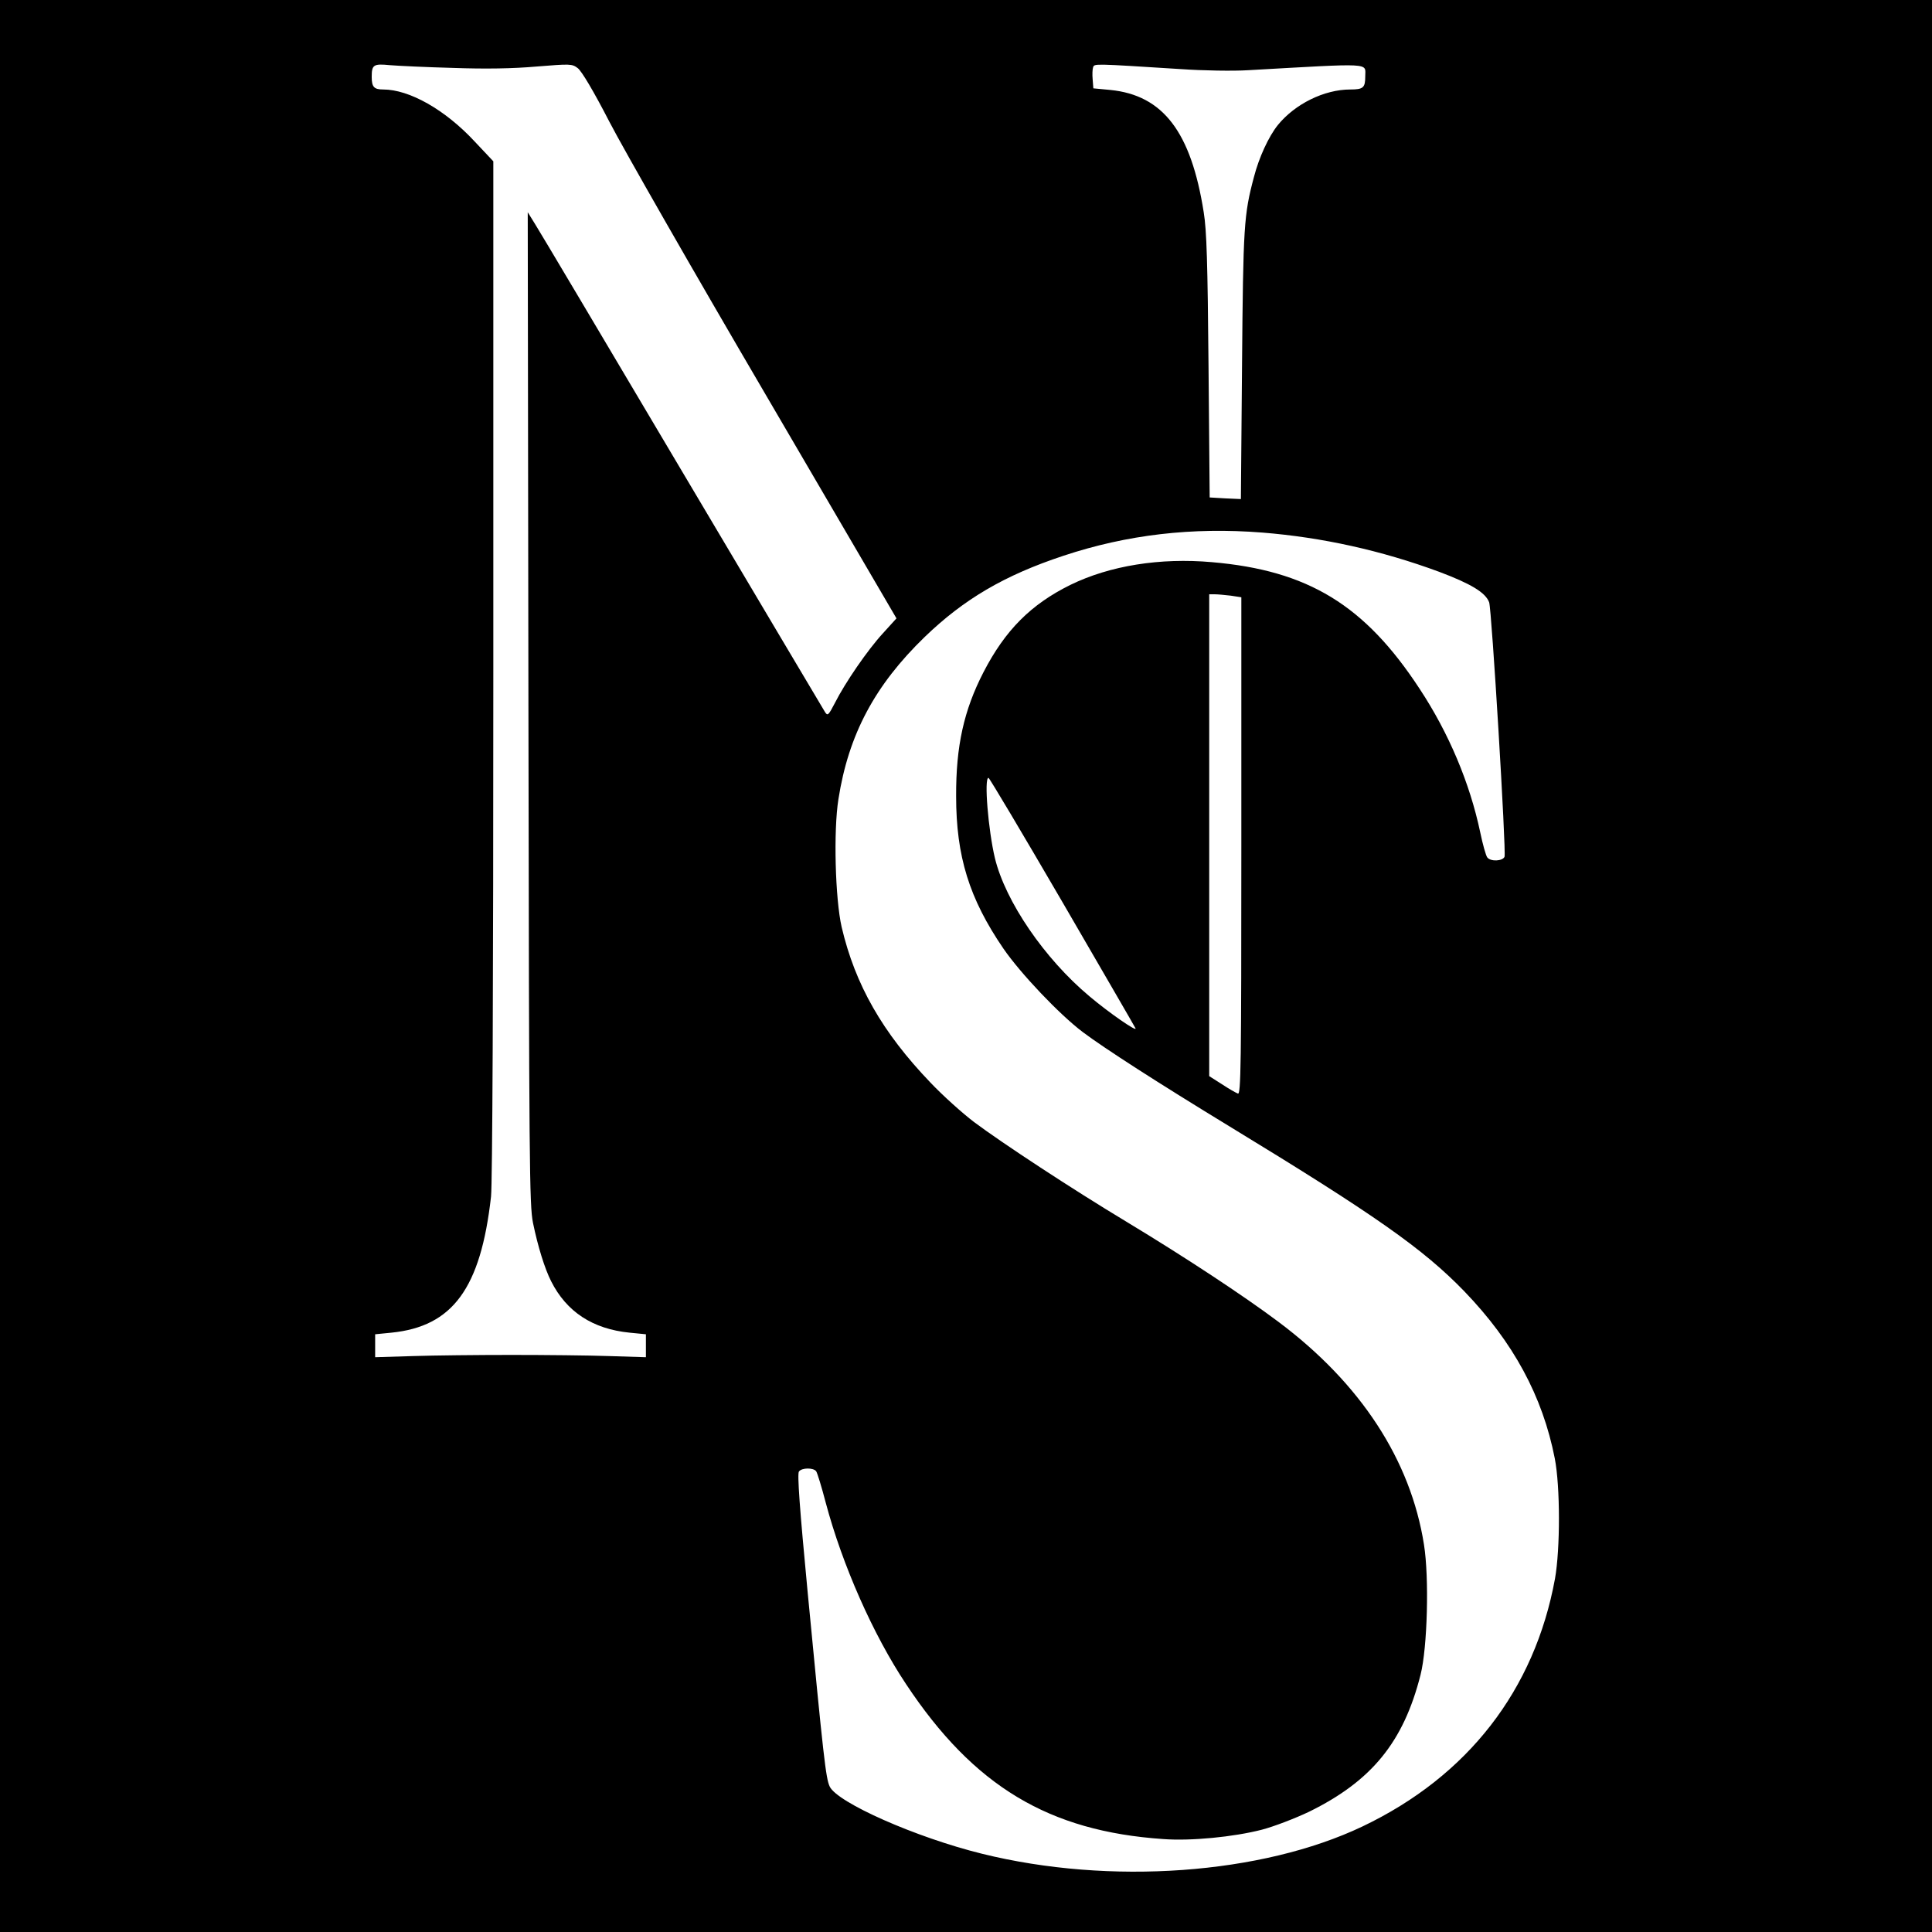 <?xml version="1.0" standalone="no"?>
<!DOCTYPE svg PUBLIC "-//W3C//DTD SVG 20010904//EN"
 "http://www.w3.org/TR/2001/REC-SVG-20010904/DTD/svg10.dtd">
<svg version="1.0" xmlns="http://www.w3.org/2000/svg"
 width="842pt" height="842pt" viewBox="0 0 842 842"
 preserveAspectRatio="xMidYMid meet">
<g transform="translate(0,842) scale(0.1,-0.1)"
fill="#000000" stroke="none">
<path d="M0 4210 l0 -4210 4210 0 4210 0 0 4210 0 4210 -4210 0 -4210 0 0
-4210z m1975 3914 c140 -5 261 -3 363 6 148 12 155 12 180 -7 17 -13 69 -100
138 -234 61 -118 367 -653 681 -1189 l570 -975 -59 -65 c-68 -74 -165 -216
-209 -303 -28 -54 -32 -58 -43 -41 -7 11 -287 483 -623 1049 -336 567 -624
1052 -642 1080 l-31 50 3 -2160 c3 -1994 4 -2167 20 -2245 21 -102 51 -199 79
-254 67 -133 181 -208 342 -224 l71 -7 0 -50 0 -50 -160 5 c-88 3 -279 5 -425
5 -146 0 -339 -2 -430 -5 l-165 -5 0 50 0 50 71 7 c267 27 389 193 434 593 6
58 10 888 10 2301 l0 2211 -81 86 c-129 139 -285 227 -399 227 -40 0 -50 11
-50 55 0 53 8 58 79 51 36 -3 161 -9 276 -12z m3169 -5 c99 -7 231 -9 295 -5
549 31 511 33 511 -26 0 -50 -8 -58 -65 -58 -114 0 -241 -63 -316 -155 -40
-50 -82 -141 -104 -226 -44 -165 -47 -213 -52 -819 l-5 -585 -68 3 -68 4 -5
571 c-4 452 -8 593 -21 672 -55 350 -177 510 -407 533 l-74 7 -3 39 c-2 21 -1
45 2 53 6 16 1 16 380 -8z m357 -2020 c262 -21 519 -78 771 -171 138 -52 202
-90 218 -133 11 -29 75 -1088 67 -1109 -8 -19 -60 -22 -75 -3 -6 7 -20 57 -31
110 -45 213 -136 431 -264 625 -239 365 -486 516 -905 552 -226 20 -445 -15
-617 -99 -172 -85 -284 -197 -379 -381 -85 -165 -120 -321 -119 -540 0 -262
57 -446 206 -664 75 -109 244 -287 346 -364 93 -70 329 -222 641 -412 634
-386 843 -533 1022 -718 213 -221 341 -457 394 -728 24 -123 24 -394 1 -524
-89 -486 -380 -861 -839 -1080 -439 -209 -1100 -257 -1658 -119 -288 71 -631
223 -664 293 -17 36 -27 126 -96 846 -35 367 -46 518 -38 527 13 17 63 17 75
1 5 -7 24 -69 42 -138 72 -270 206 -574 350 -790 295 -445 622 -641 1121 -675
120 -9 306 9 430 41 53 14 144 49 205 78 273 134 412 304 486 597 30 118 38
423 15 567 -58 369 -276 703 -634 971 -152 114 -407 282 -662 436 -236 142
-542 343 -665 435 -50 38 -136 115 -190 172 -209 218 -328 426 -387 678 -28
123 -36 419 -14 557 44 282 159 497 376 707 171 165 348 269 605 354 277 92
561 125 866 101z m-137 -275 l46 -7 0 -1084 c0 -960 -2 -1084 -15 -1079 -8 3
-40 21 -70 41 l-55 35 0 1050 0 1050 24 0 c13 0 44 -3 70 -6z m-734 -1335
c173 -298 317 -546 319 -551 6 -16 -117 69 -201 140 -196 164 -366 413 -412
602 -29 122 -48 350 -28 350 4 0 149 -244 322 -541z"/>
</g>
</svg>

